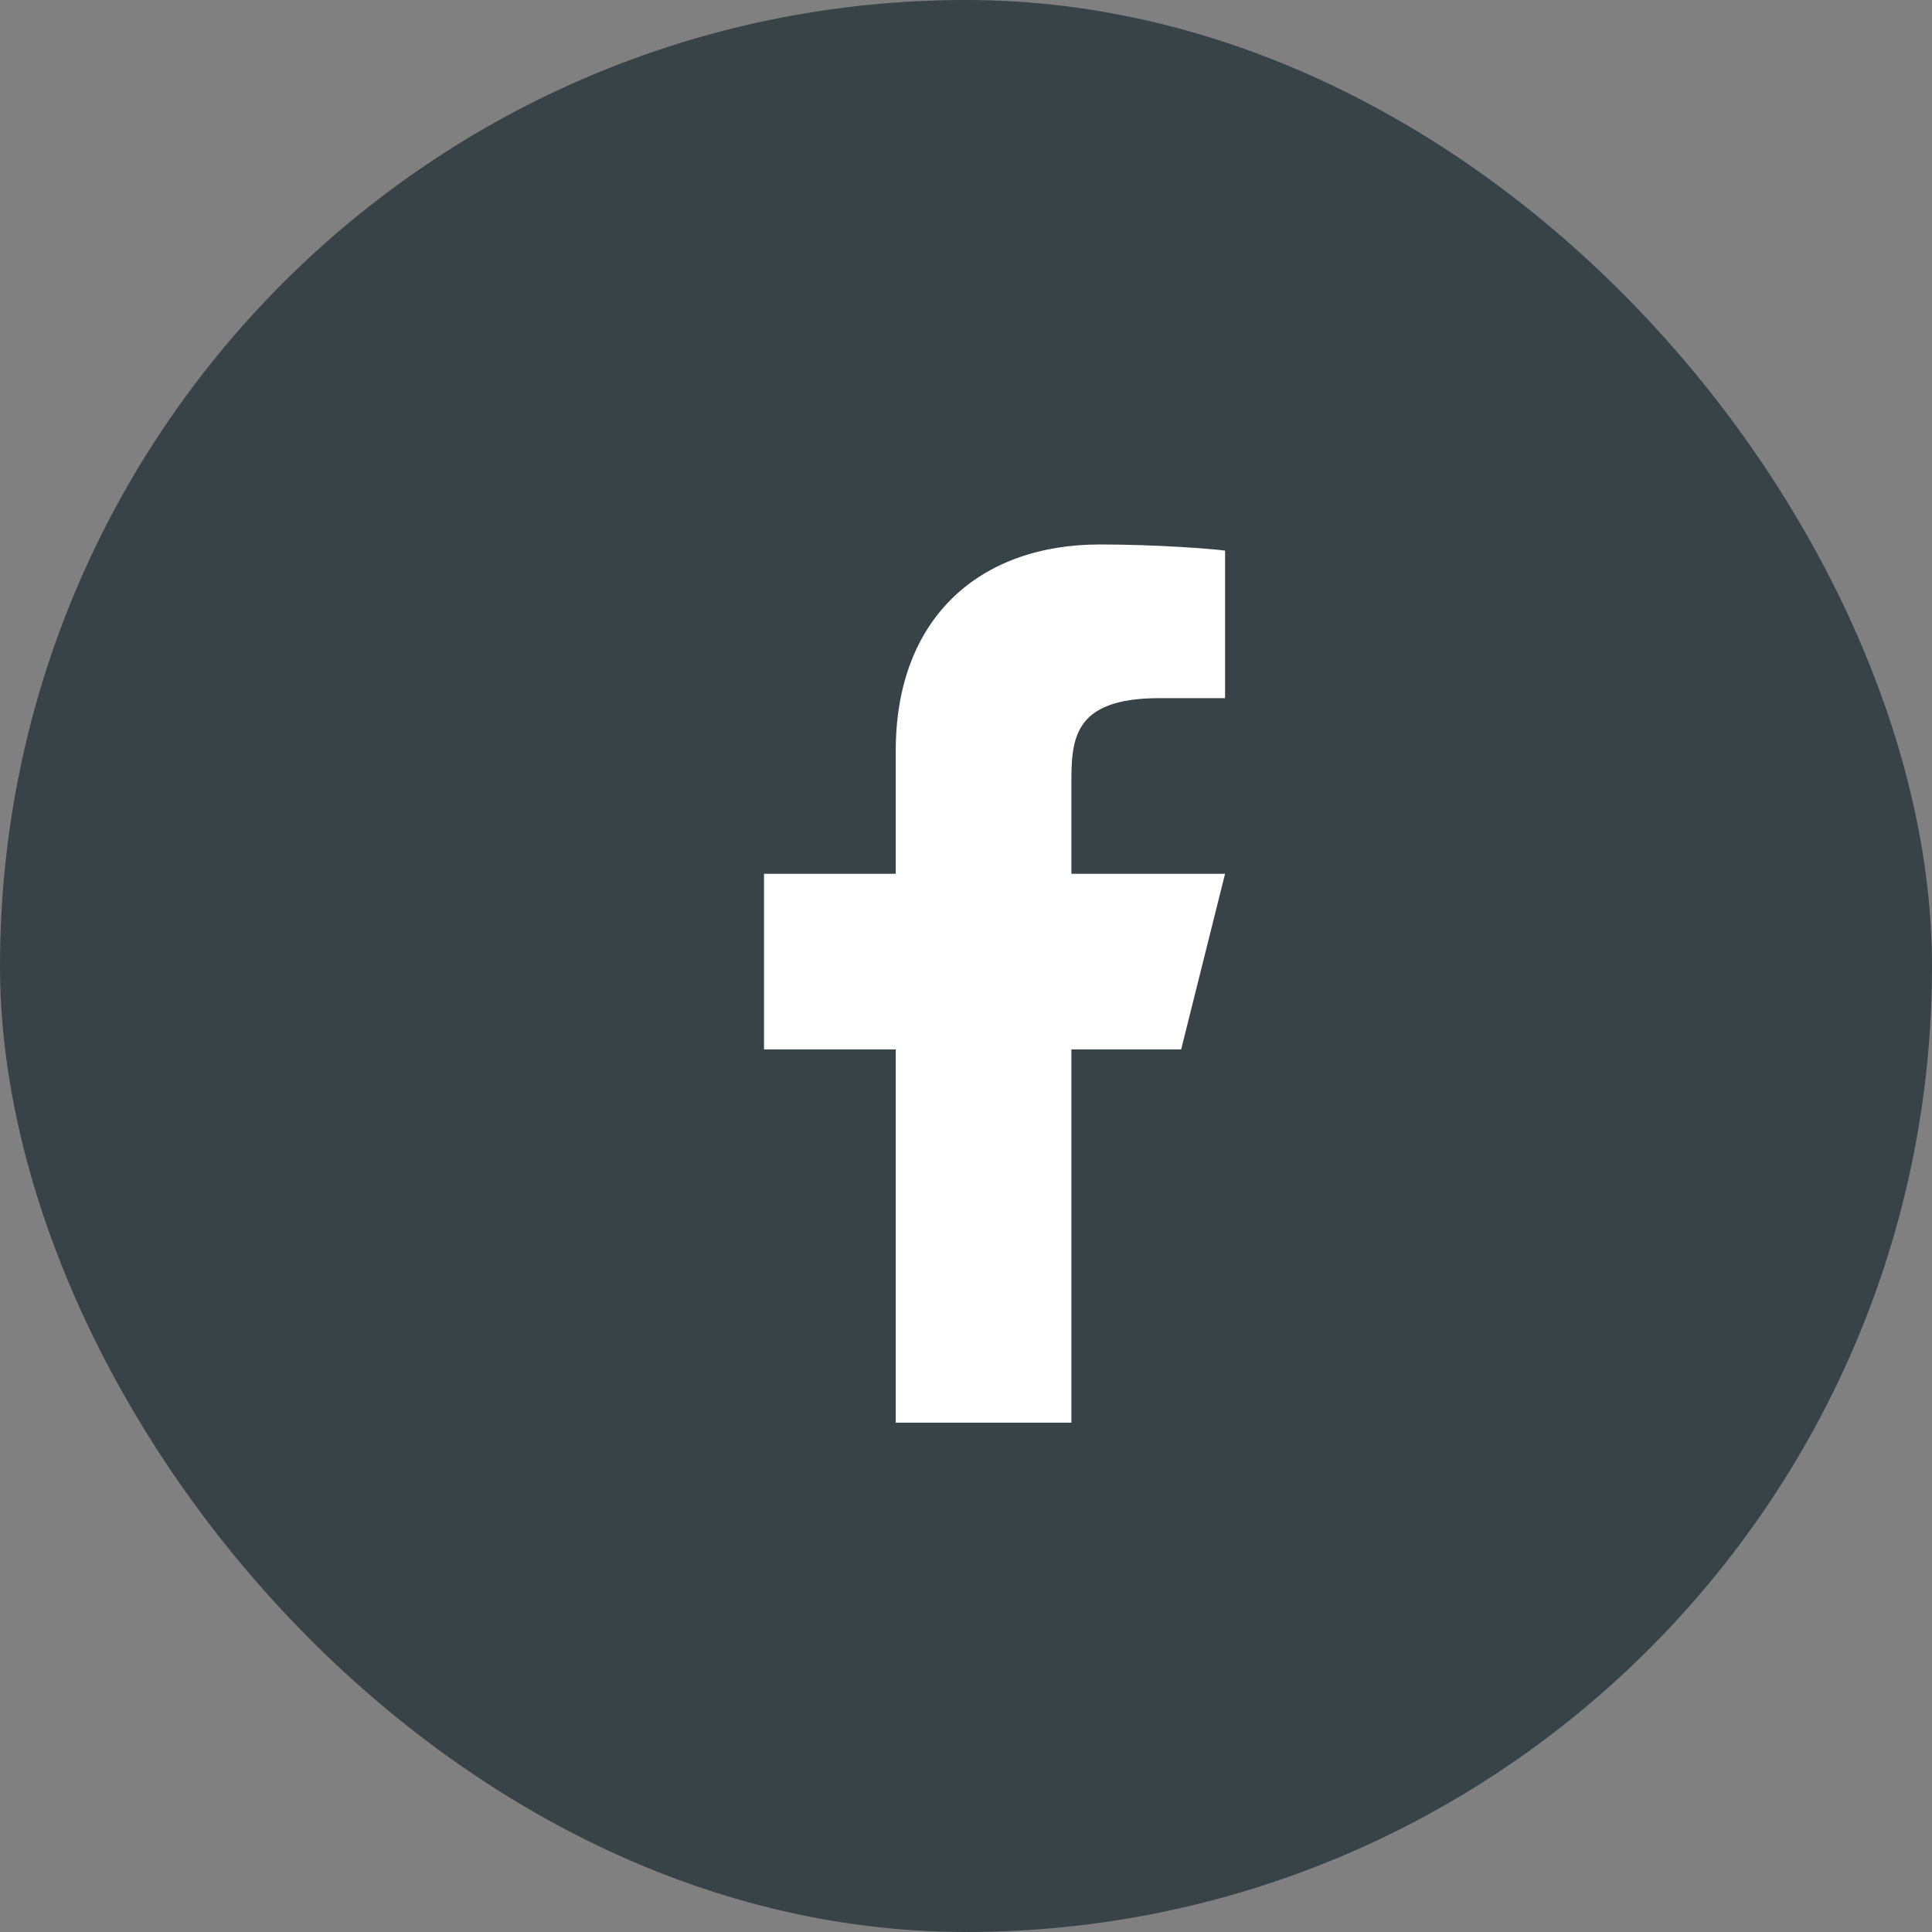 <?xml version="1.0"?>
<svg xmlns="http://www.w3.org/2000/svg" width="55" height="55" viewBox="0 0 55 55" fill="none">
<rect x="0" y="0" width="55" height="55" fill="#808080" stroke="none"/>
<rect width="55" height="55" rx="27.5" fill="#384348"/>
<path d="M30.5 29.875H33.625L34.875 24.875H30.5V22.375C30.5 21.087 30.5 19.875 33 19.875H34.875V15.675C34.468 15.621 32.929 15.5 31.304 15.5C27.91 15.5 25.5 17.571 25.5 21.375V24.875H21.75V29.875H25.5V40.5H30.5V29.875Z" fill="white"/>
</svg>
